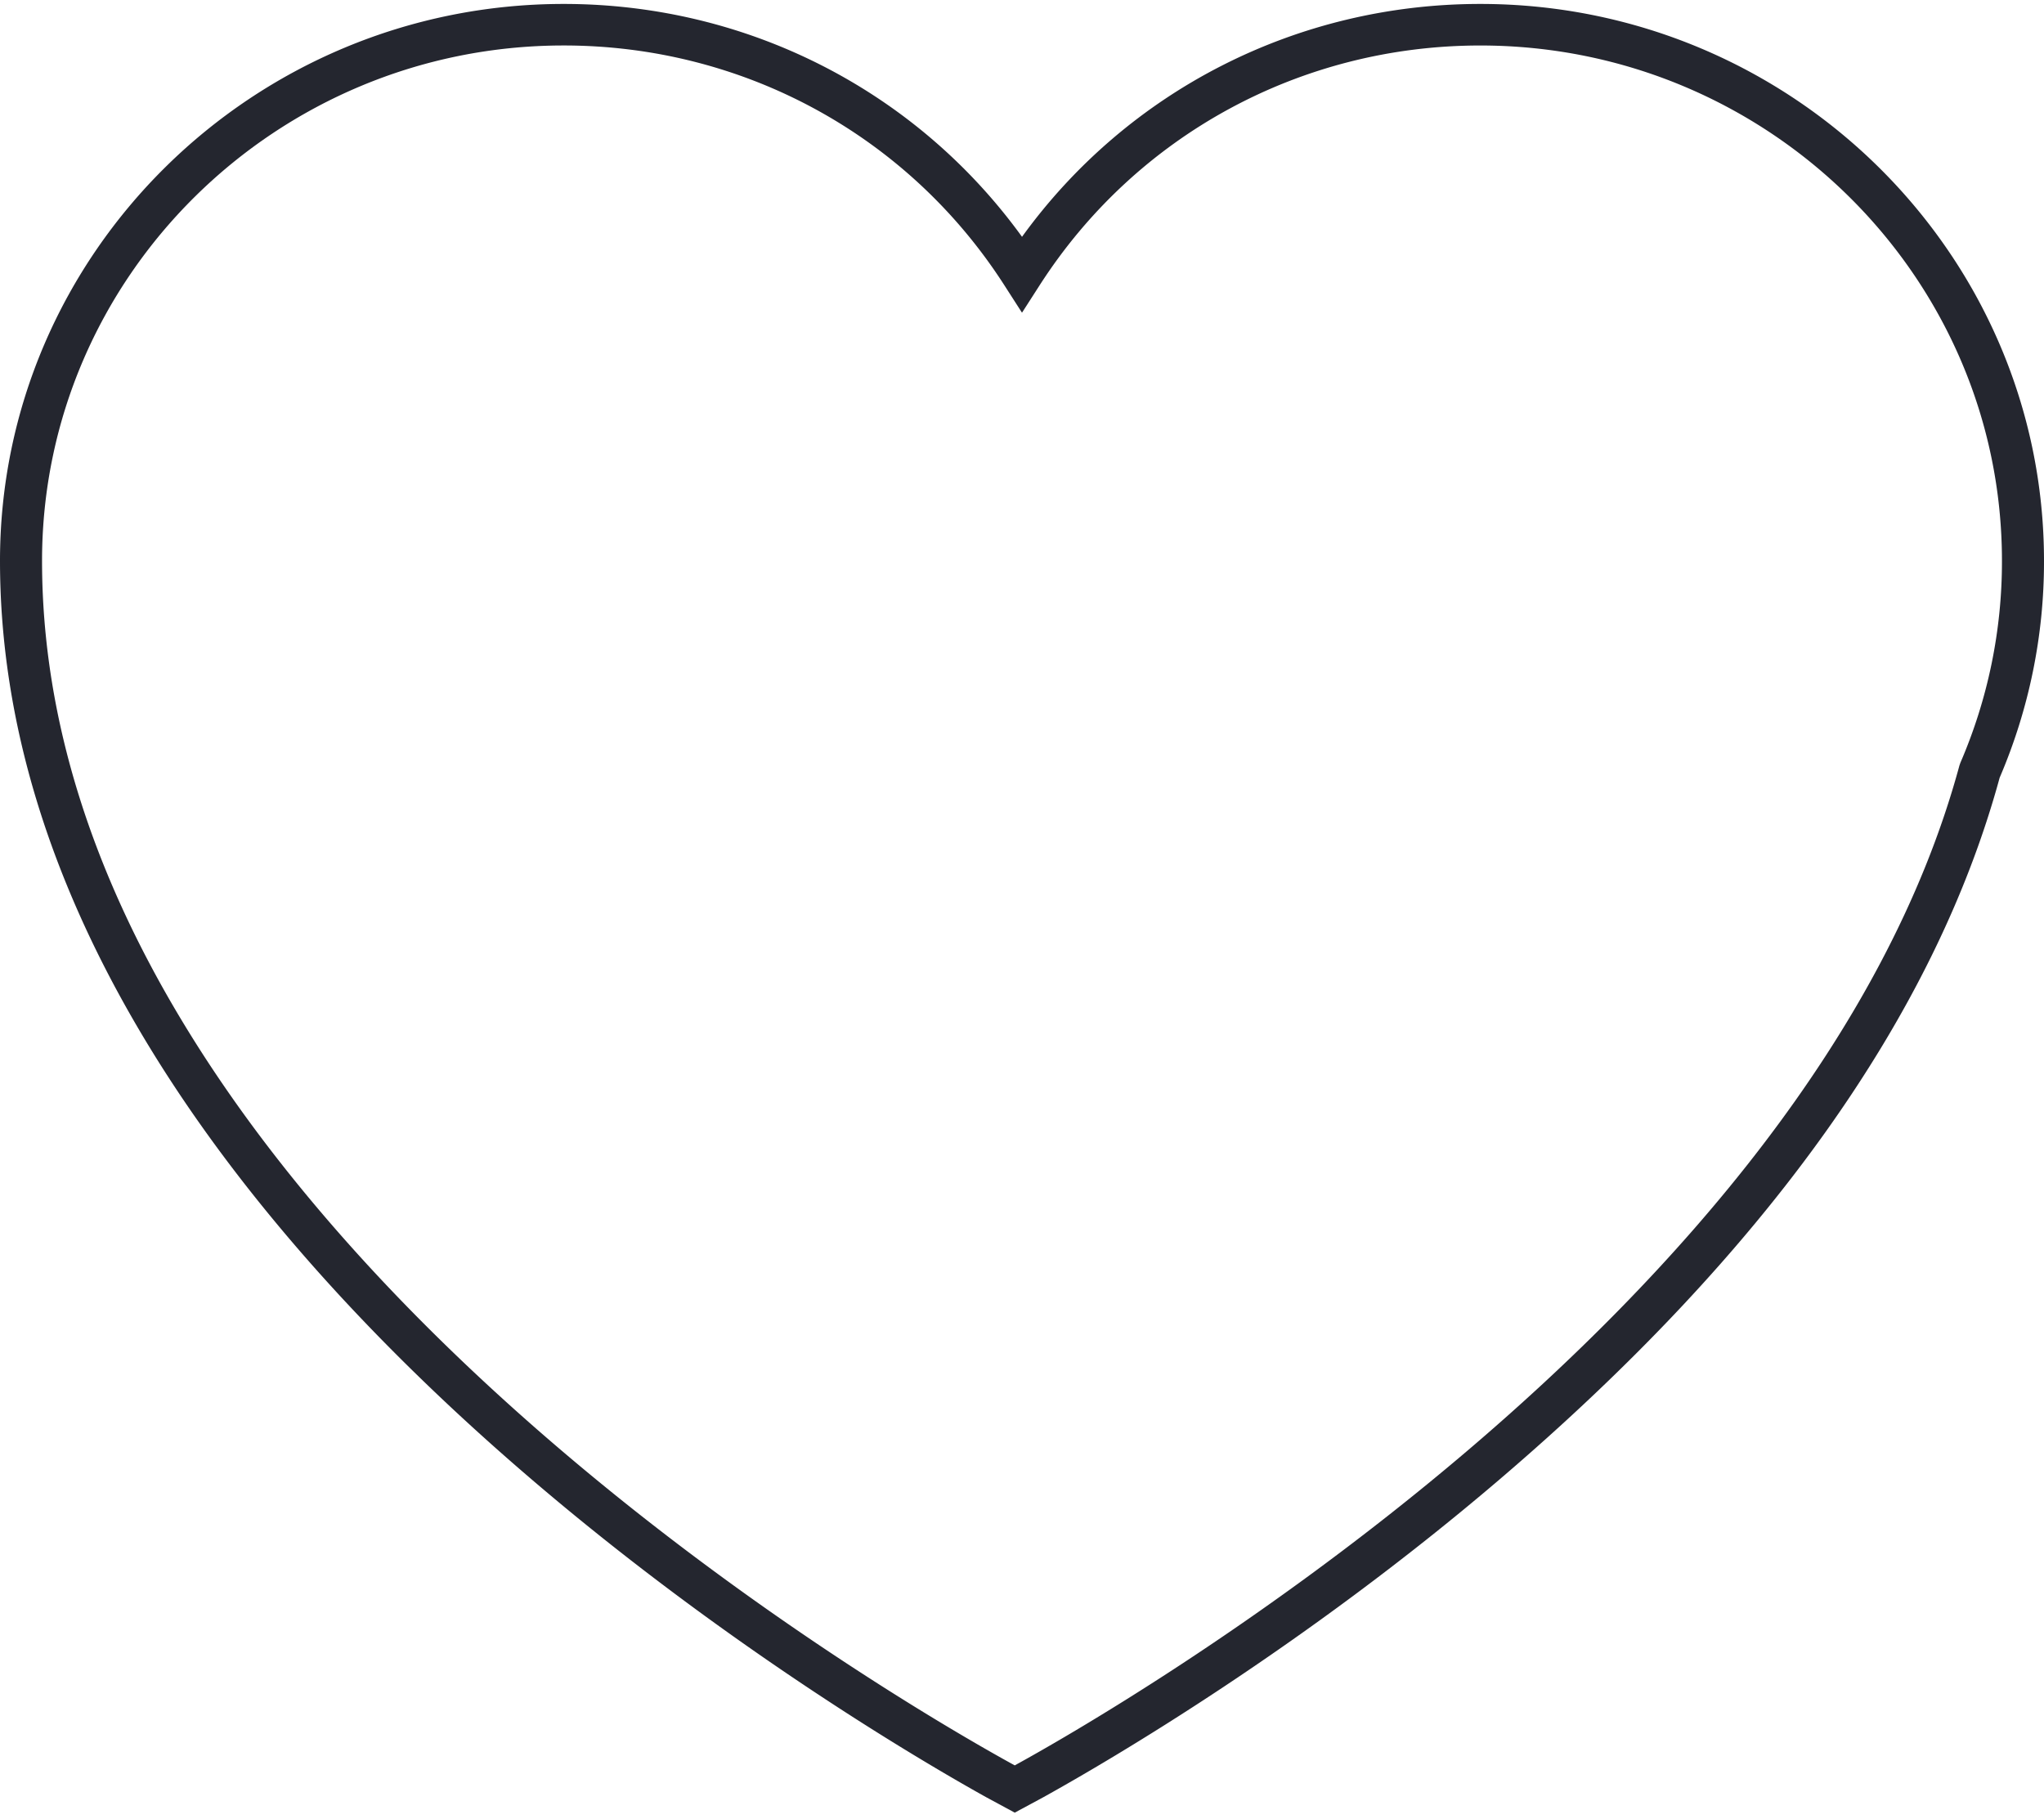 <svg width="100" height="89" fill="none" xmlns="http://www.w3.org/2000/svg"><path d="M49.645 88.689l1.384-.746c3.363-1.866 12.717-7.347 22.311-15.537C86.42 61.24 94.658 49.683 97.83 38.052a26.788 26.788 0 002.17-10.61C100 12.417 87.63.193 72.423.193c-8.968 0-17.239 4.23-22.422 11.394C44.817 4.424 36.546.193 27.578.193 12.37.193 0 12.417 0 27.441c0 32.282 41.29 56.623 48.261 60.5l1.384.748zM2.057 27.44c0-13.903 11.448-25.215 25.52-25.215 8.78 0 16.838 4.383 21.555 11.724L50 15.3l.868-1.351c4.718-7.34 12.776-11.723 21.555-11.723 14.072 0 25.52 11.312 25.52 25.215a24.81 24.81 0 01-2.034 9.88l-.047.135c-7.256 26.771-41.623 46.402-46.217 48.921-5.514-3.023-47.588-27.145-47.588-58.936z" fill="#24262F"/></svg>